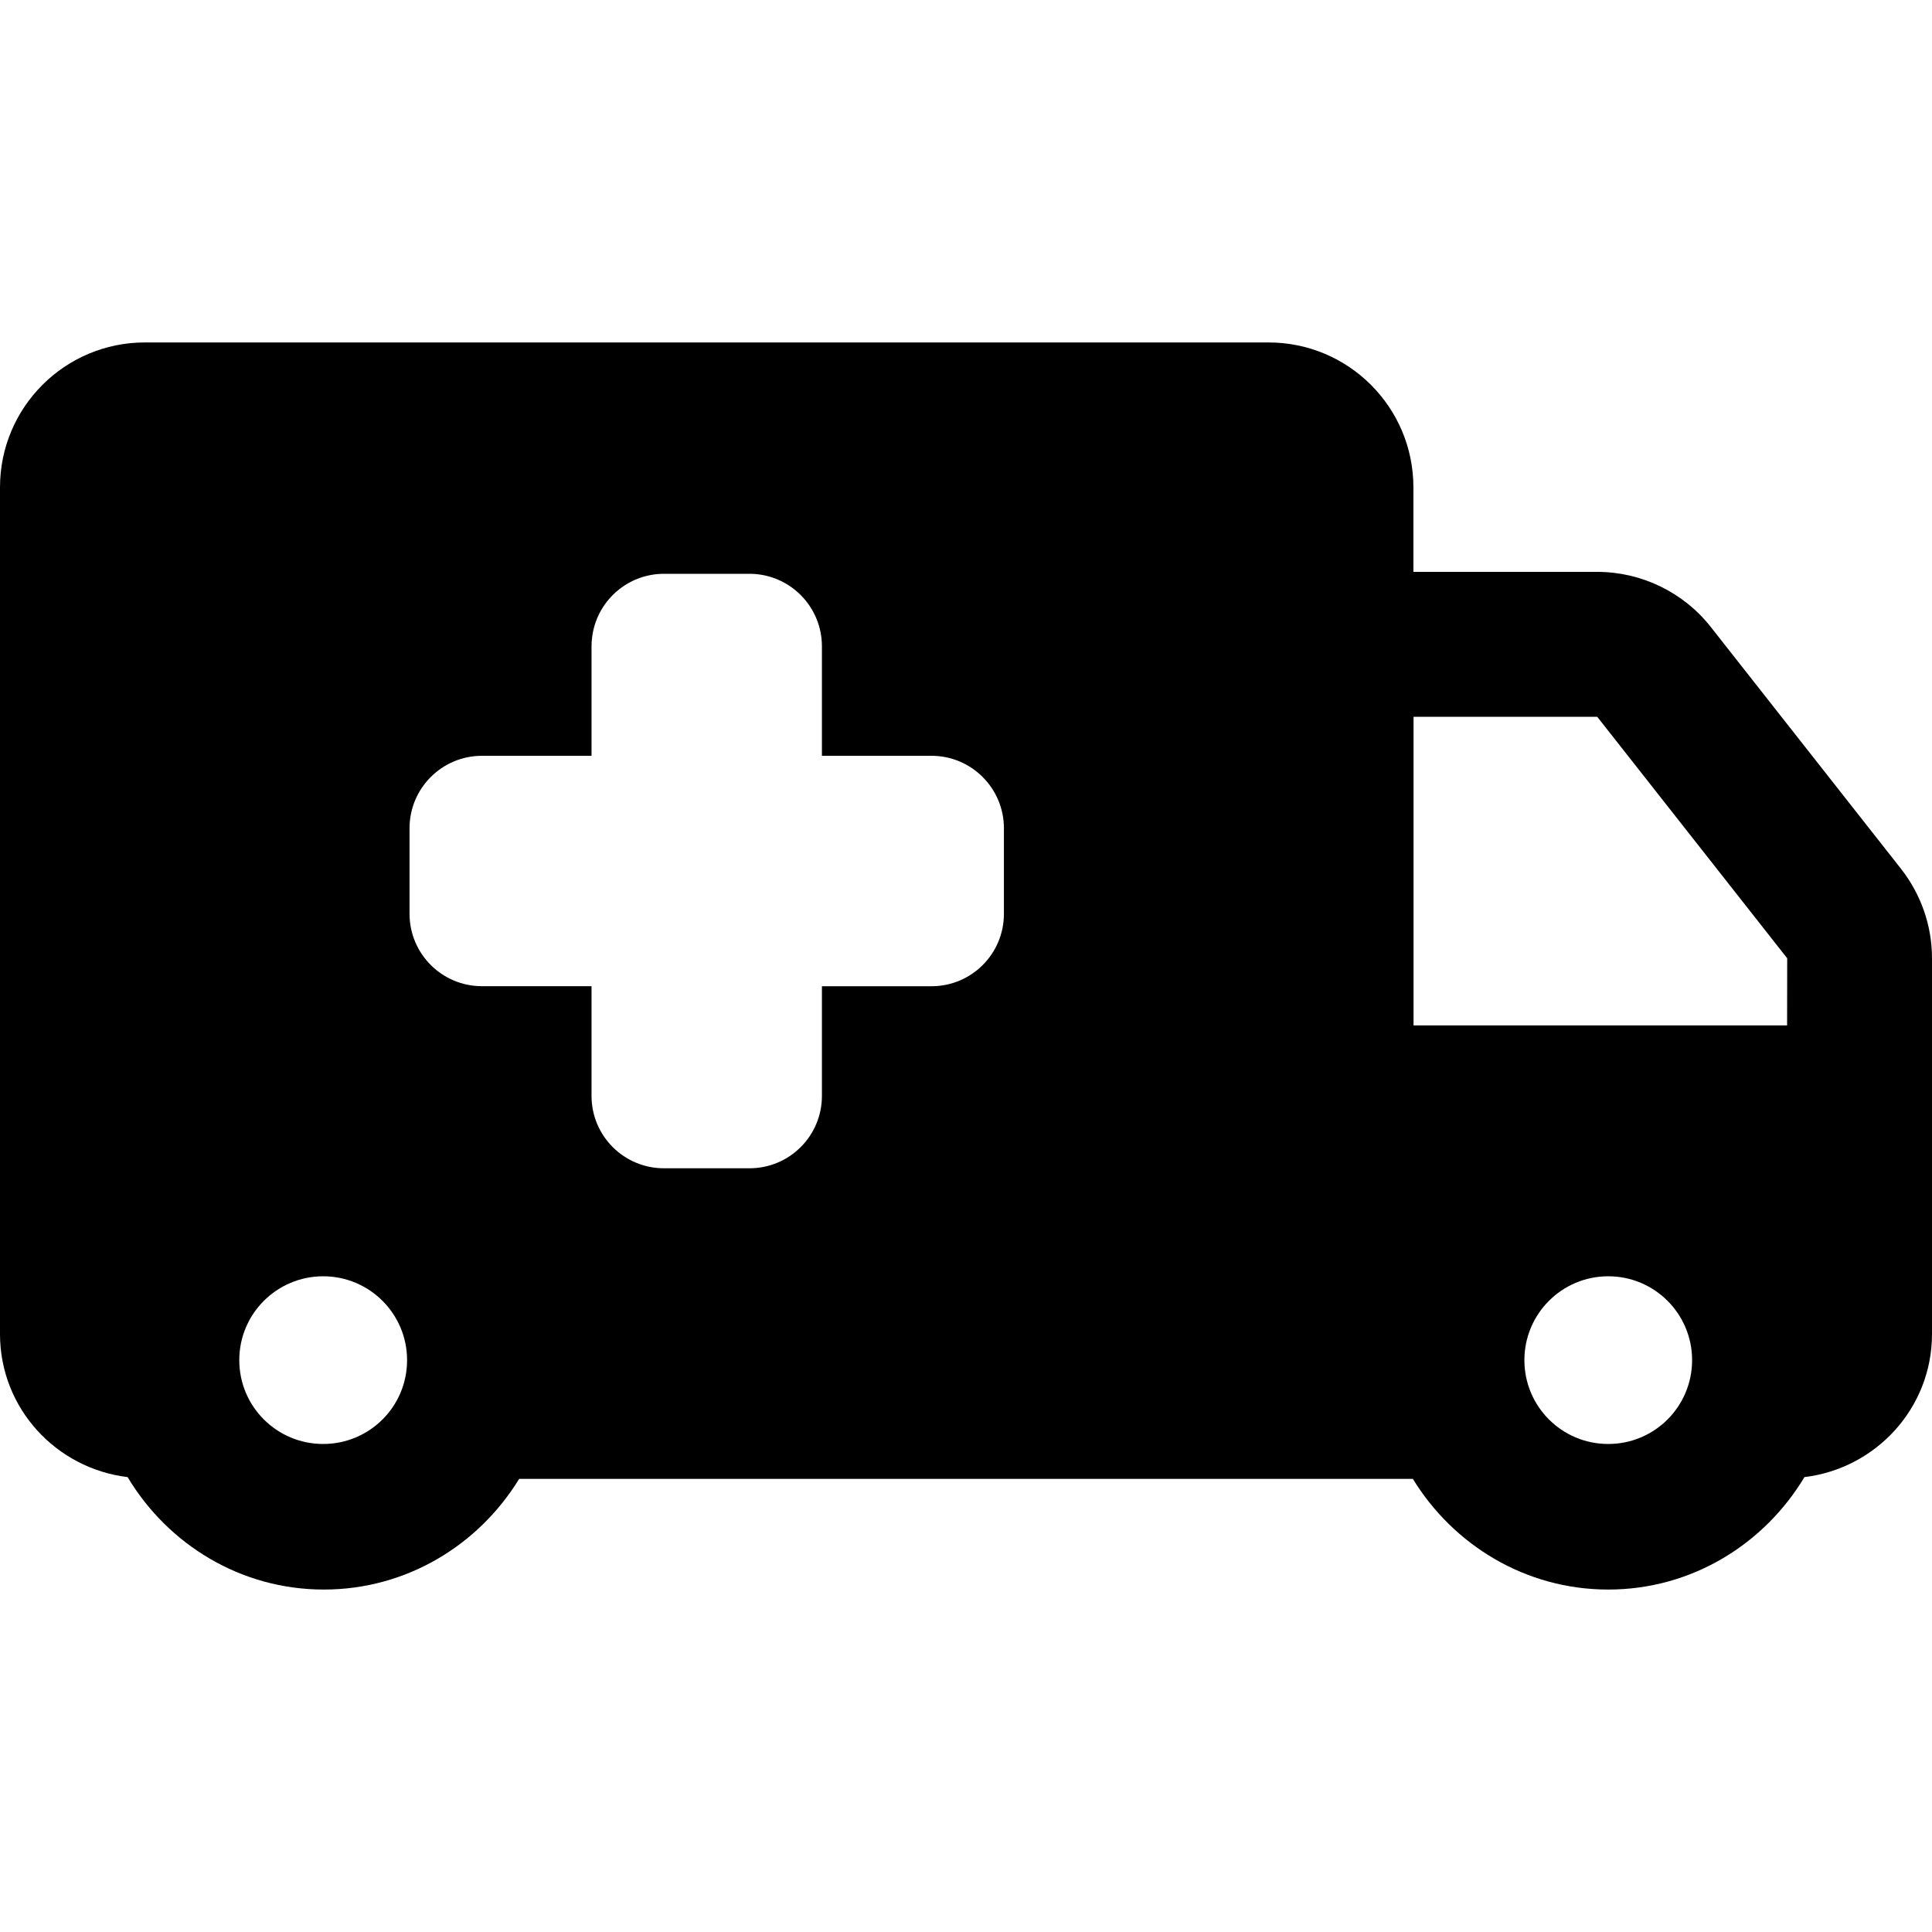 <?xml version="1.0" encoding="iso-8859-1"?>
<!-- Generator: Adobe Illustrator 16.0.0, SVG Export Plug-In . SVG Version: 6.00 Build 0)  -->
<!DOCTYPE svg PUBLIC "-//W3C//DTD SVG 1.1//EN" "http://www.w3.org/Graphics/SVG/1.1/DTD/svg11.dtd">
<svg version="1.1" id="Capa_1" xmlns="http://www.w3.org/2000/svg" xmlns:xlink="http://www.w3.org/1999/xlink" x="0px" y="0px"
	 width="40px" height="40px" viewBox="0 0 40 40" style="enable-background:new 0 0 40 40;" xml:space="preserve">
<g>
	<path d="M39.357,17.986l-3.933-5c-0.567-0.723-1.438-1.146-2.356-1.146h-3.805v-1.75c0-1.657-1.343-3-3-3H3c-1.657,0-3,1.343-3,3
		v17.529c0,1.533,1.156,2.783,2.642,2.963c0.831,1.387,2.333,2.328,4.063,2.328c1.716,0,3.208-0.926,4.043-2.291h18.504
		c0.836,1.365,2.328,2.291,4.045,2.291c1.729,0,3.23-0.941,4.062-2.328C38.844,30.402,40,29.15,40,27.619V19.84
		C40,19.167,39.773,18.516,39.357,17.986z M6.691,29.896c-0.959,0-1.737-0.775-1.737-1.736c0-0.959,0.778-1.736,1.737-1.736
		s1.737,0.777,1.737,1.736C8.429,29.121,7.65,29.896,6.691,29.896z M20.785,18.919c0,0.829-0.67,1.5-1.5,1.5h-2.268v0.812v1.457
		c0,0.83-0.671,1.5-1.5,1.5h-1.77c-0.829,0-1.5-0.67-1.5-1.5V21.23v-0.812H9.979c-0.829,0-1.5-0.671-1.5-1.5v-1.77
		c0-0.828,0.671-1.5,1.5-1.5h2.268v-2.268c0-0.1,0.011-0.197,0.029-0.292c0.136-0.688,0.742-1.208,1.471-1.208h1.77
		c0.729,0,1.335,0.52,1.471,1.208c0.019,0.095,0.029,0.192,0.029,0.292v2.268h2.268c0.828,0,1.5,0.672,1.5,1.5V18.919z
		 M33.297,29.896c-0.959,0-1.736-0.775-1.736-1.736c0-0.959,0.777-1.736,1.736-1.736s1.736,0.777,1.736,1.736
		C35.033,29.121,34.256,29.896,33.297,29.896z M37,21.23h-7.734V14.84h3.803l3.933,5L37,21.23L37,21.23z"/>
</g>
<g>
</g>
<g>
</g>
<g>
</g>
<g>
</g>
<g>
</g>
<g>
</g>
<g>
</g>
<g>
</g>
<g>
</g>
<g>
</g>
<g>
</g>
<g>
</g>
<g>
</g>
<g>
</g>
<g>
</g>
</svg>
